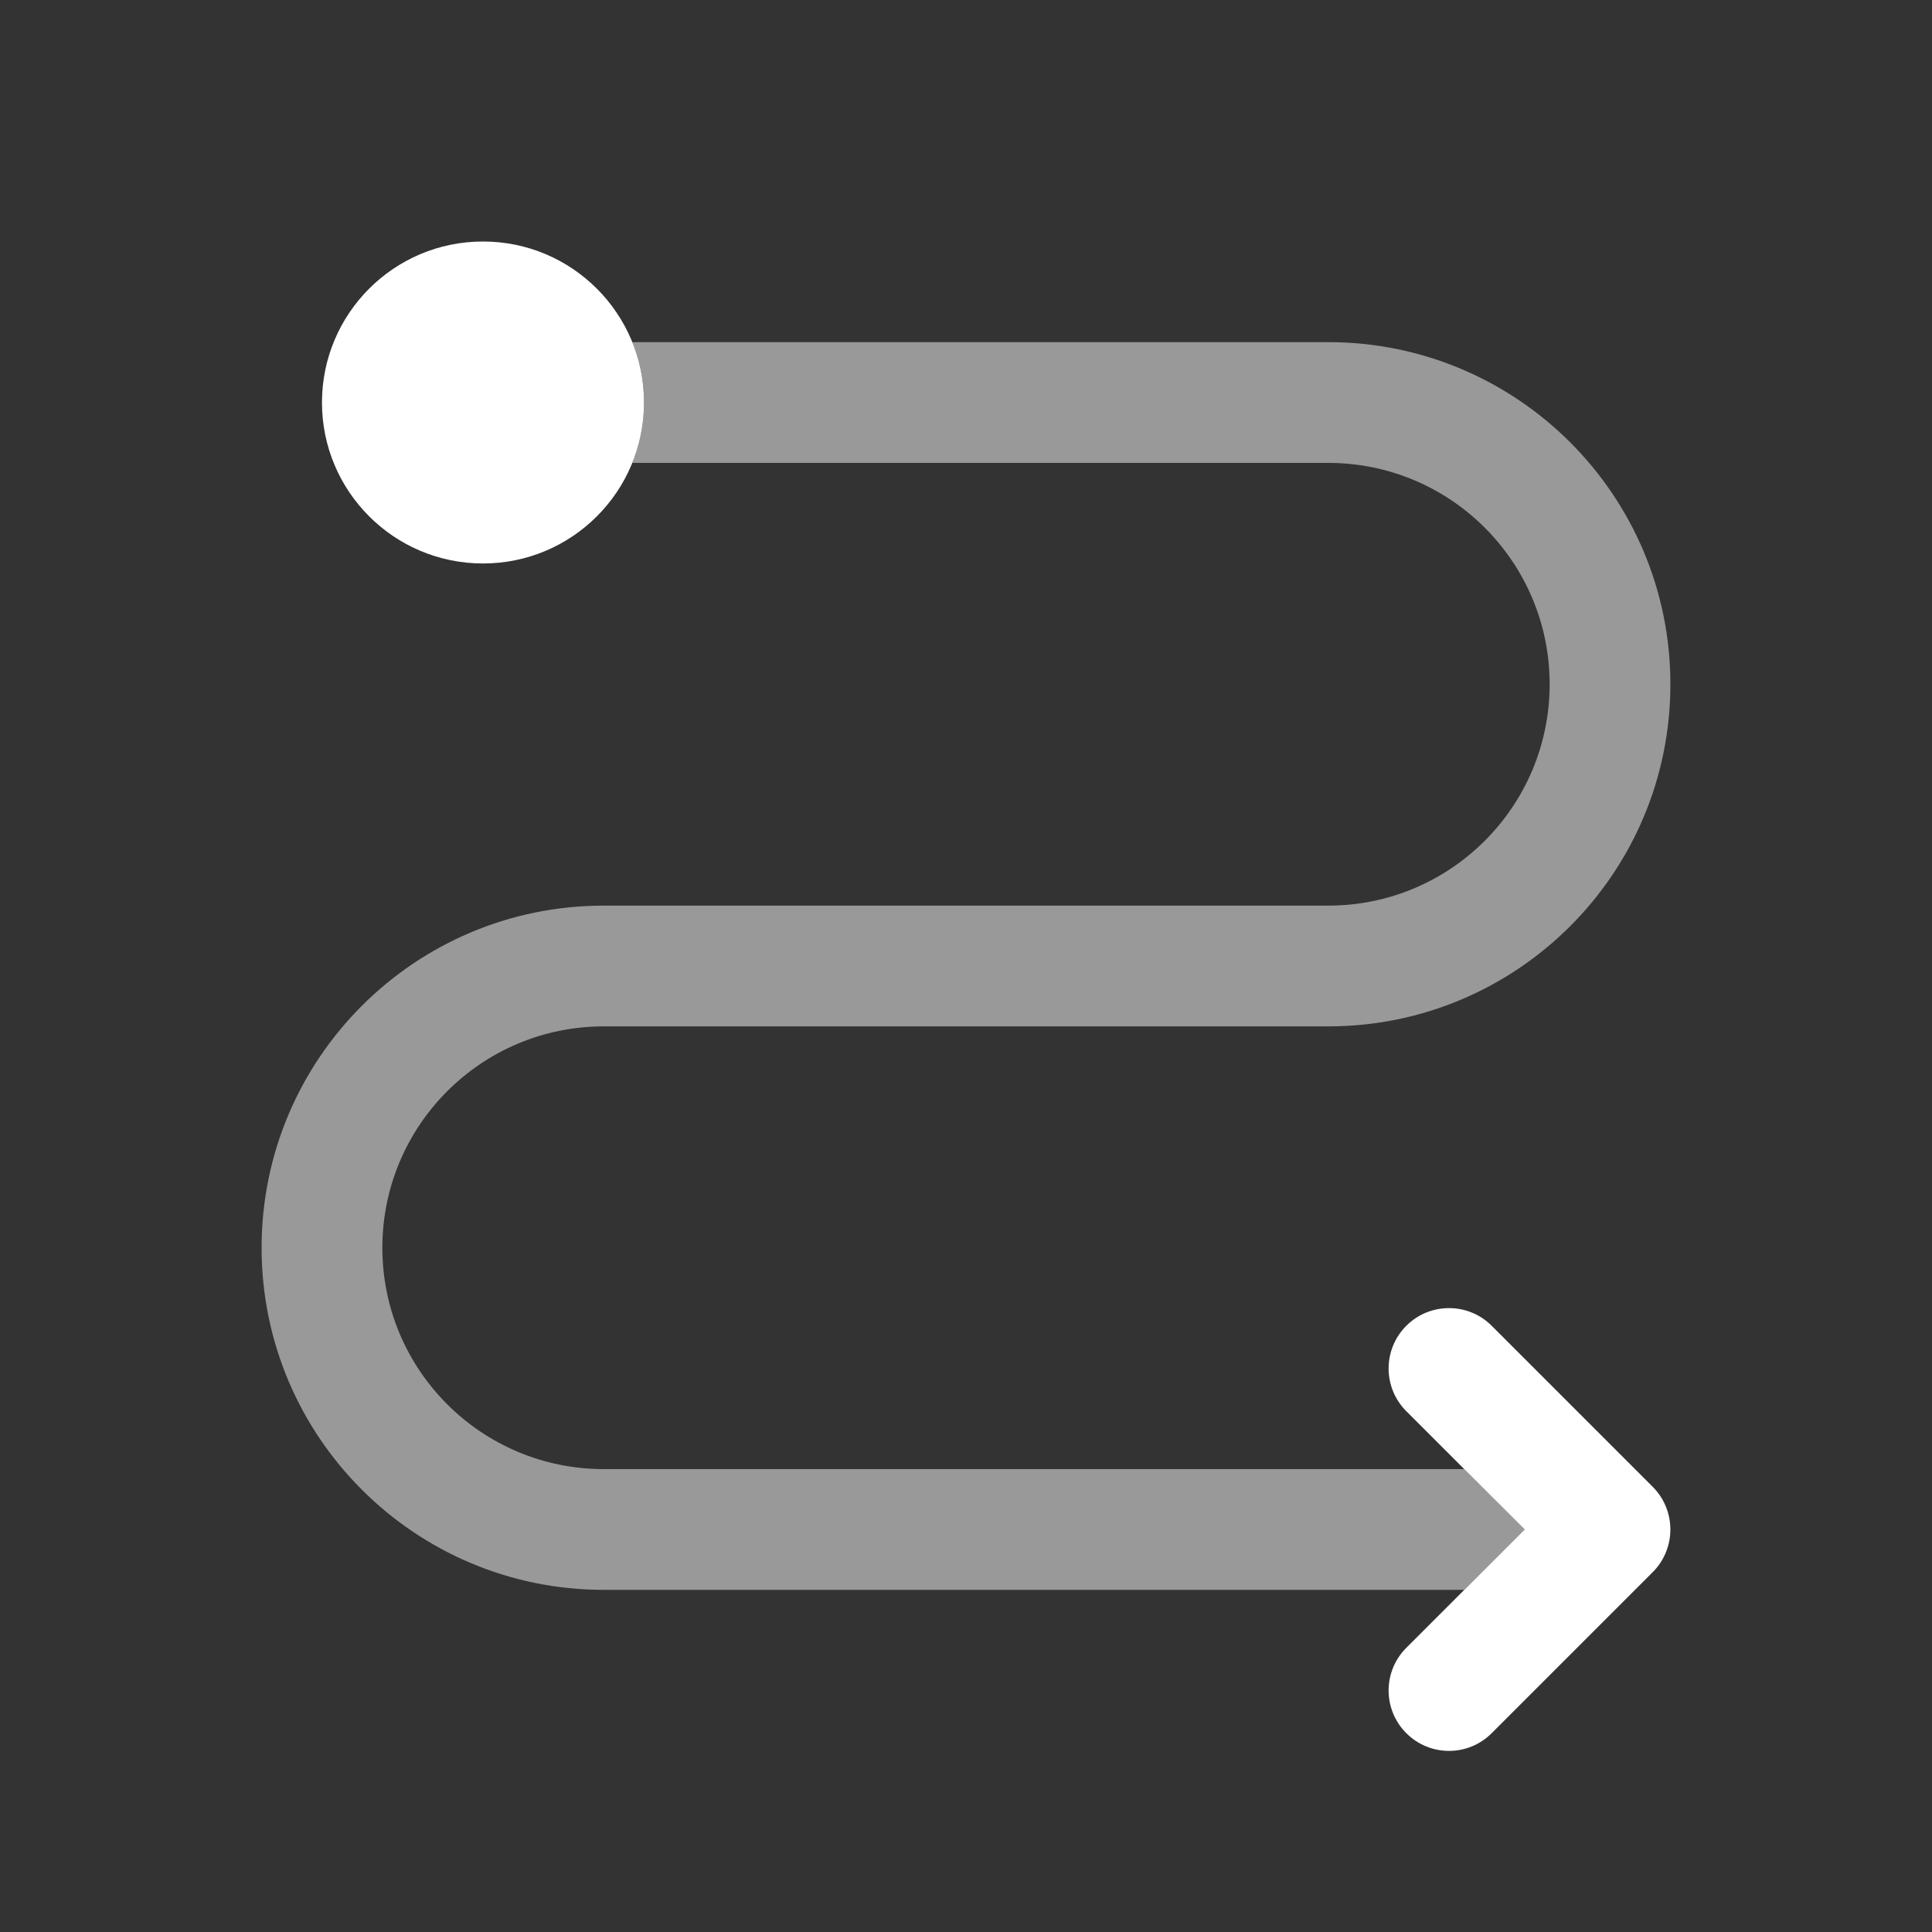 <svg width="32" height="32" viewBox="0 0 32 32" fill="none" xmlns="http://www.w3.org/2000/svg">
<rect x="0" y="0" width="32" height="32" fill="#333333" stroke="none"/>
<path fill-rule="evenodd" clip-rule="evenodd" d="M23.293 21.959C23.683 21.569 24.317 21.569 24.707 21.959L27.374 24.626C27.764 25.017 27.764 25.65 27.374 26.04L24.707 28.707C24.317 29.098 23.683 29.098 23.293 28.707C22.902 28.317 22.902 27.683 23.293 27.293L25.253 25.333L23.293 23.374C22.902 22.983 22.902 22.35 23.293 21.959Z" fill="white"/>
<path d="M10.667 6.667C10.667 8.139 9.473 9.333 8 9.333C6.527 9.333 5.333 8.139 5.333 6.667C5.333 5.194 6.527 4 8 4C9.473 4 10.667 5.194 10.667 6.667Z" fill="white"/>
<path opacity="0.5" d="M10.473 7.667C10.598 7.358 10.667 7.02 10.667 6.667C10.667 6.313 10.598 5.975 10.473 5.667H22C25.13 5.667 27.667 8.204 27.667 11.333C27.667 14.463 25.13 17 22 17H10C7.975 17 6.333 18.642 6.333 20.667C6.333 22.692 7.975 24.333 10 24.333H24.253L25.253 25.333L24.253 26.333H10C6.87 26.333 4.333 23.796 4.333 20.667C4.333 17.537 6.87 15 10 15H22C24.025 15 25.667 13.358 25.667 11.333C25.667 9.308 24.025 7.667 22 7.667H10.473Z" fill="white"/>
</svg>

